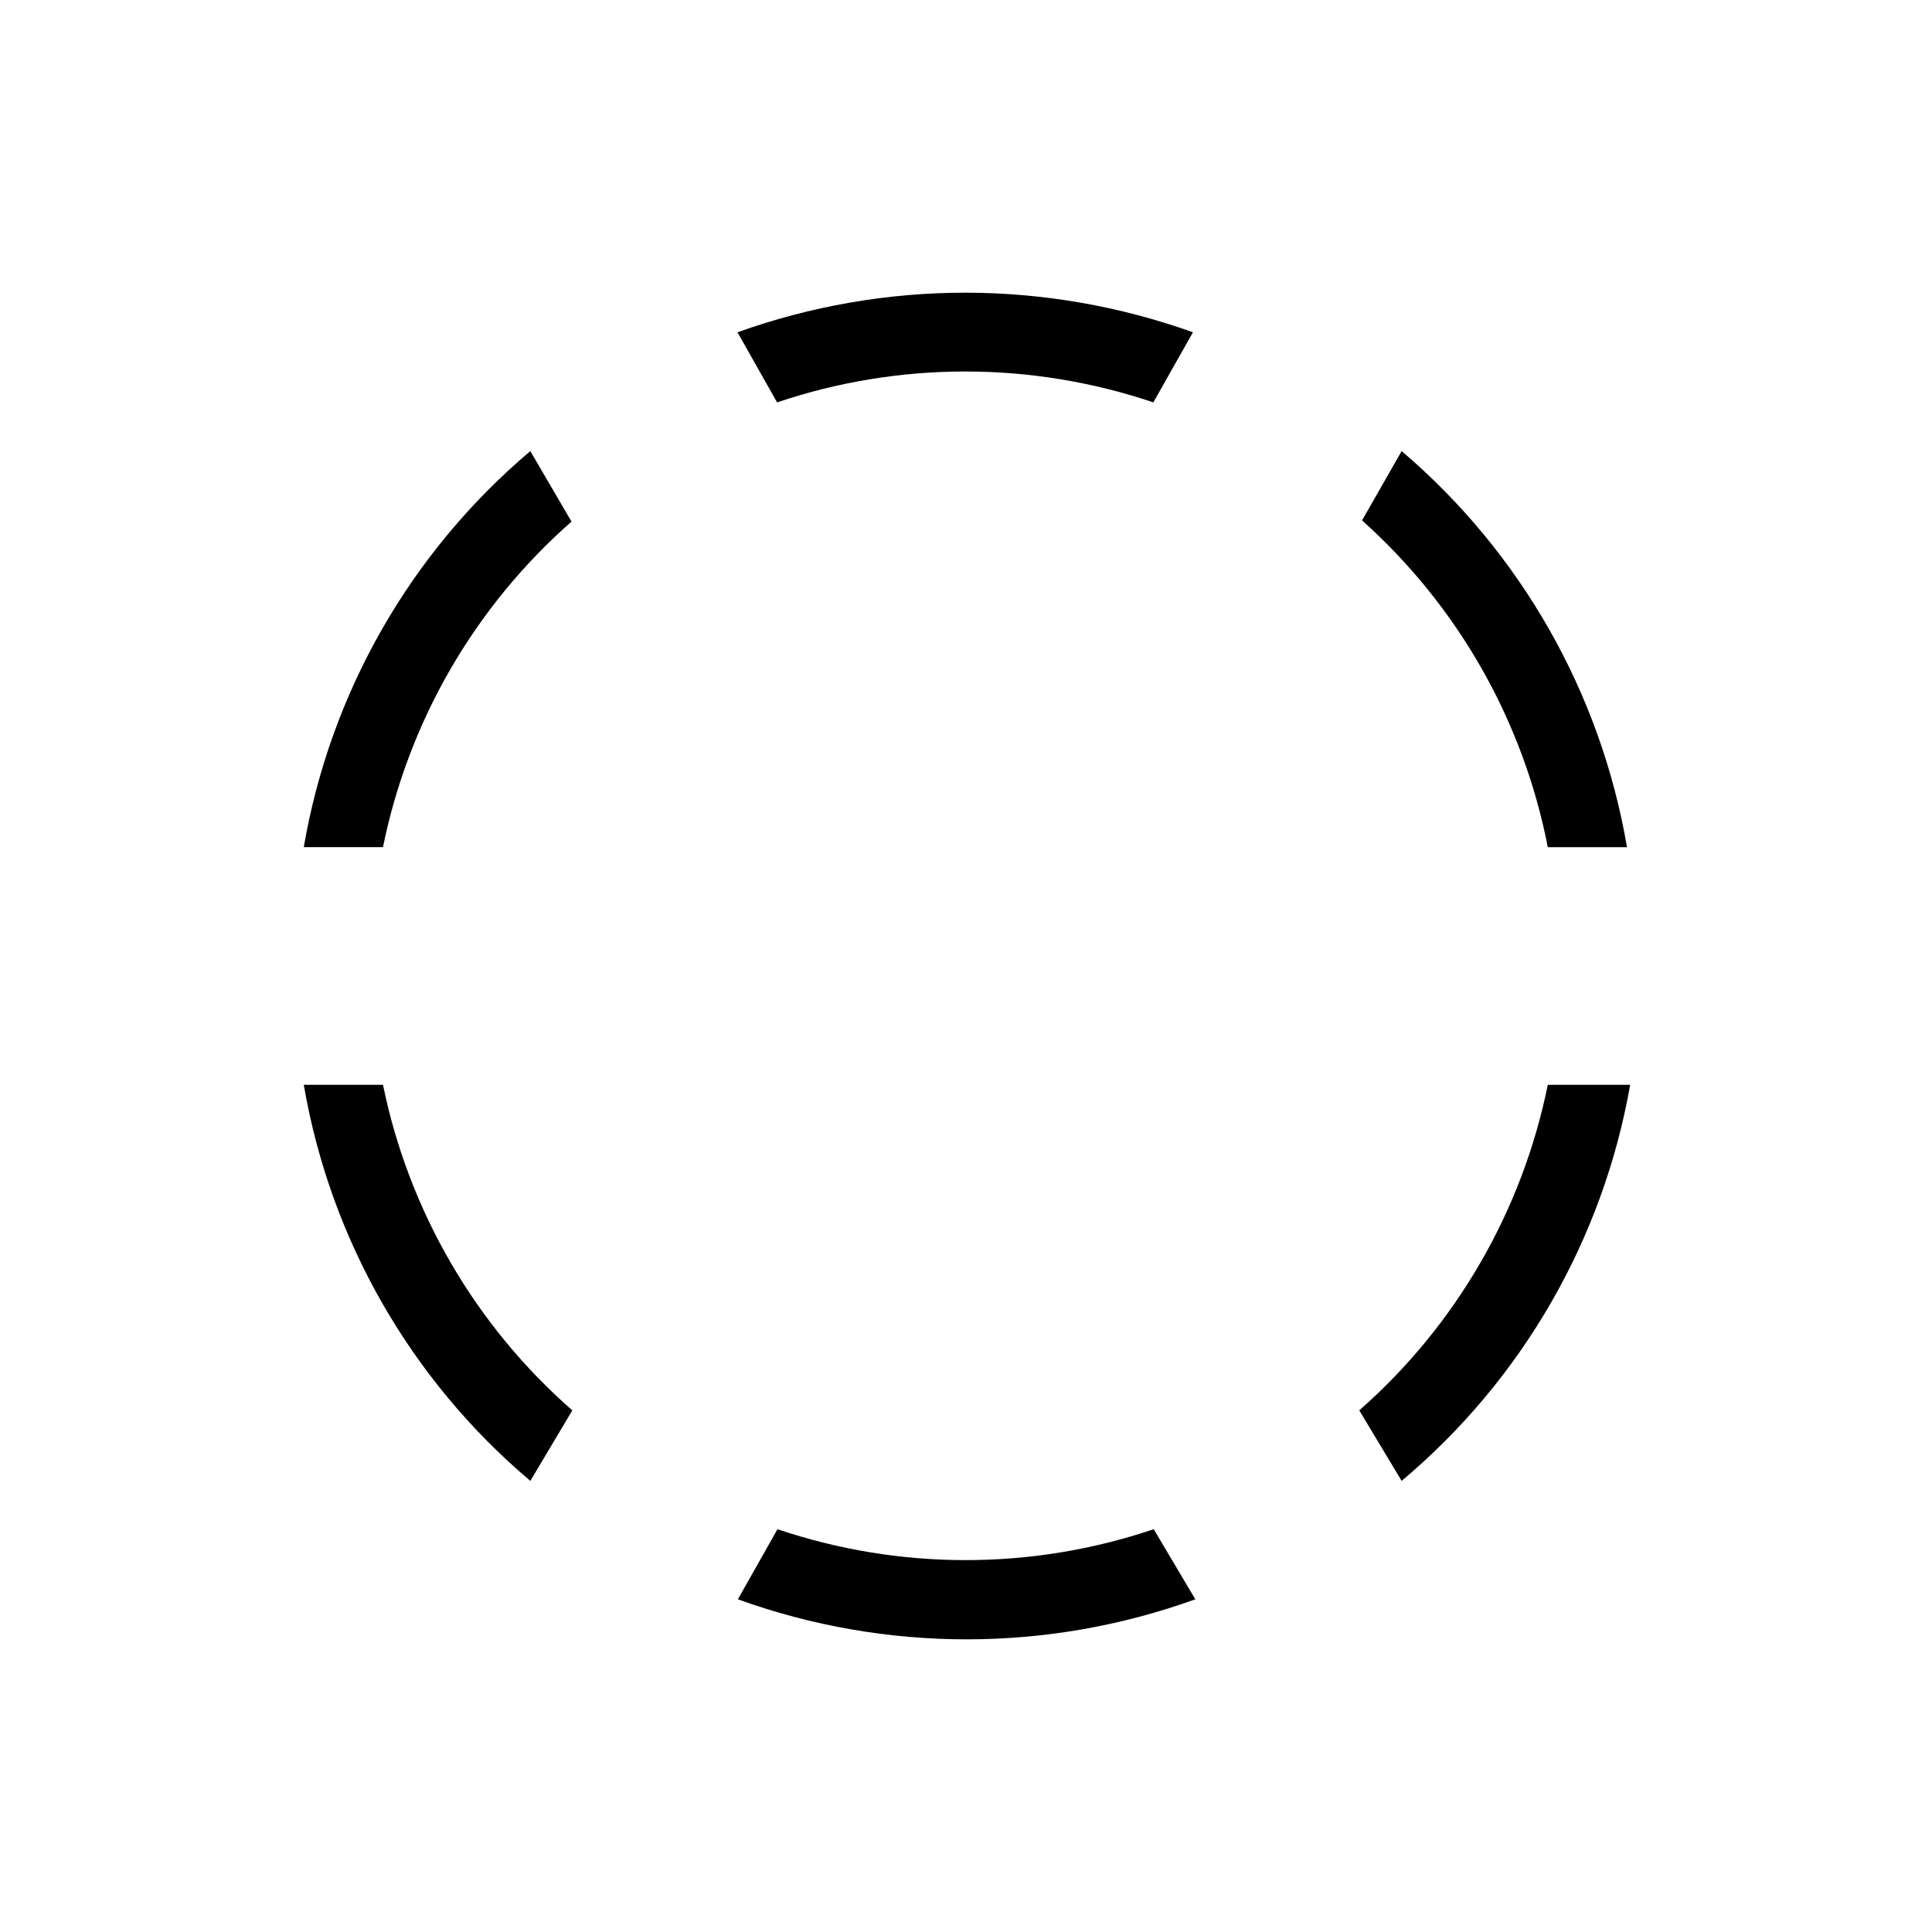 <?xml version="1.0" encoding="UTF-8"?>
<!-- Uploaded to: SVG Repo, www.svgrepo.com, Generator: SVG Repo Mixer Tools -->
<svg fill="#000000" width="800px" height="800px" version="1.1" viewBox="144 144 512 512" xmlns="http://www.w3.org/2000/svg">
 <path d="m295.67 517.77-11.125 18.68c-31.75-26.82-53.012-63.992-60.039-104.96h20.992c6.84 33.469 24.461 63.777 50.172 86.277zm154.08 31.488c-32.34 10.918-67.371 10.918-99.711 0l-10.496 18.578v-0.004c39.168 14.148 82.055 14.148 121.23 0zm104.43-117.77c-6.777 33.445-24.328 63.746-49.961 86.277l11.23 18.68c31.906-26.773 53.348-63.938 60.562-104.96zm-38.73-167.94-10.496 18.367c25.422 22.719 42.711 53.129 49.227 86.594h20.992c-6.992-40.906-28.129-78.055-59.723-104.96zm-115.45-41.984c-20.641-0.016-41.133 3.535-60.562 10.496l10.496 18.578c32.34-10.918 67.371-10.918 99.711 0l10.496-18.578c-19.301-6.91-39.641-10.461-60.141-10.496zm-115.46 41.984c-31.75 26.824-53.012 63.992-60.039 104.96h20.992c6.781-33.445 24.328-63.75 49.961-86.277z"/>
</svg>